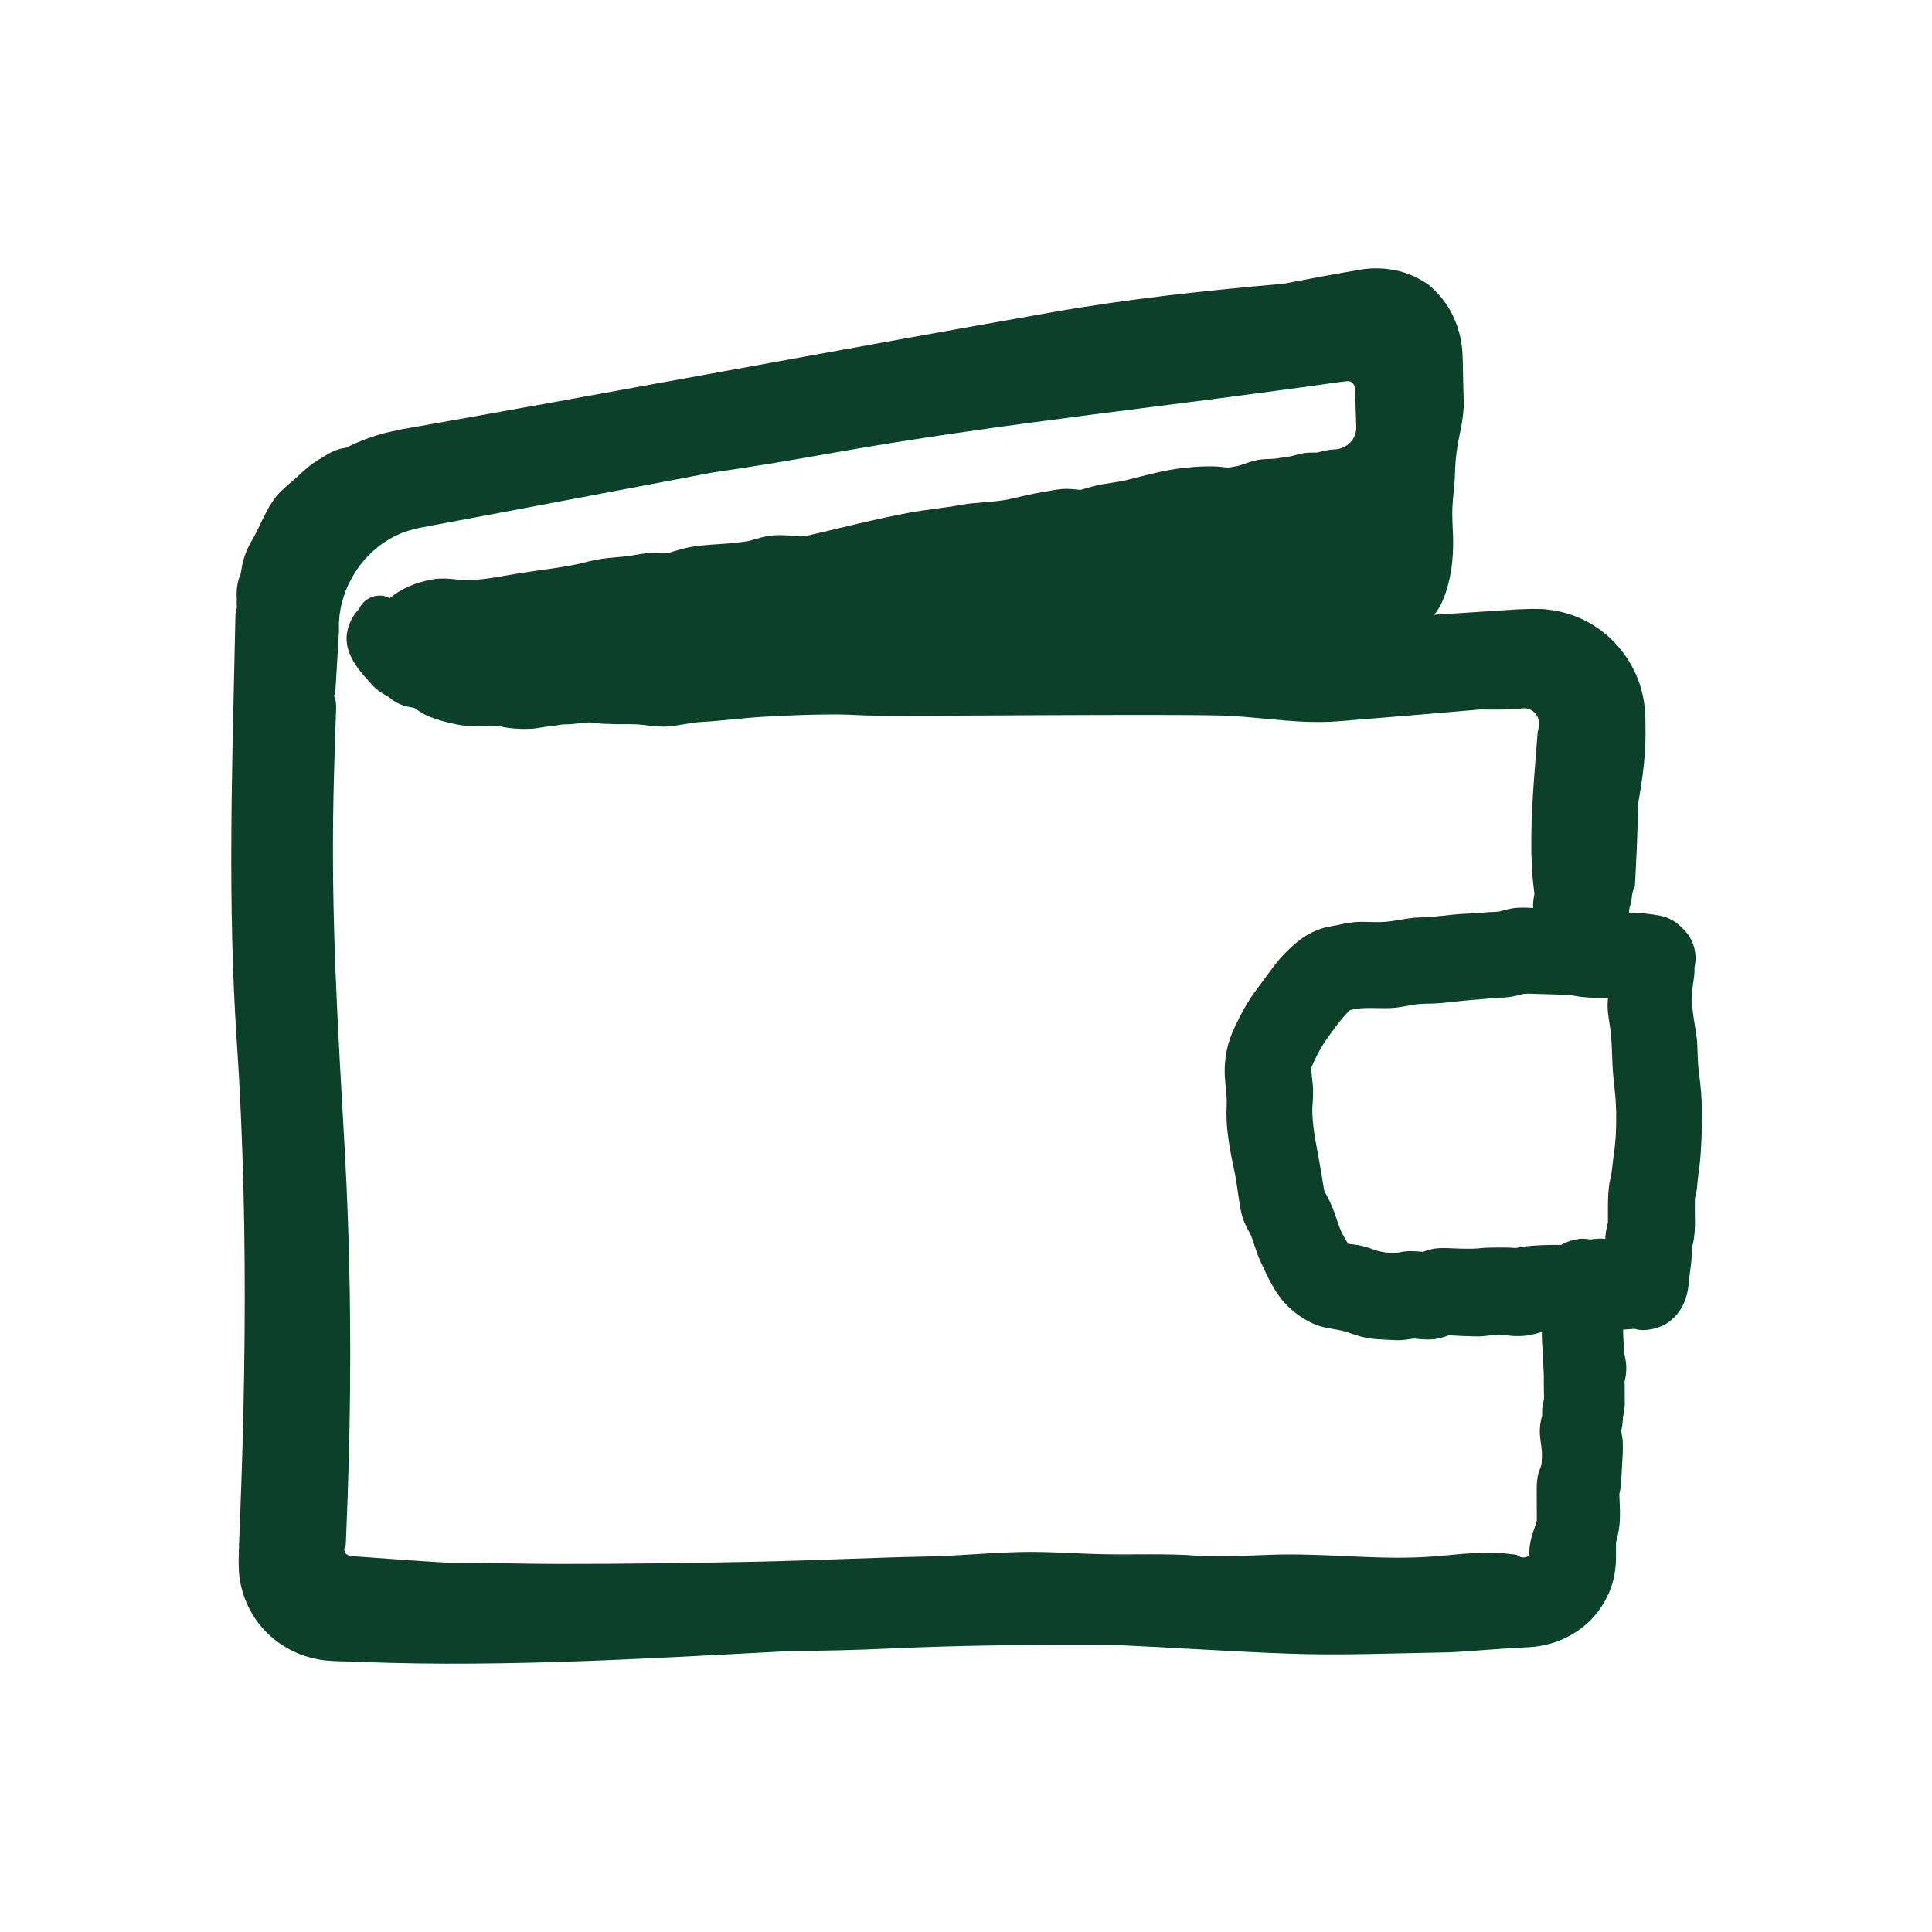 <svg width="72" height="72" viewBox="0 0 72 72" fill="none" xmlns="http://www.w3.org/2000/svg">
<path d="M63.402 40.771C63.377 40.47 63.34 40.171 63.304 39.872C63.266 39.564 63.268 39.259 63.254 38.95C63.228 38.362 63.039 37.773 63.061 37.186C63.054 37.323 63.044 37.459 63.037 37.593C63.052 37.338 63.063 37.084 63.076 36.829C63.101 36.586 63.154 36.367 63.15 36.113C63.15 36.098 63.148 36.083 63.147 36.066C63.258 35.602 63.148 35.097 62.821 34.716C62.781 34.671 62.738 34.629 62.692 34.588C62.476 34.353 62.189 34.183 61.842 34.12C61.053 33.974 60.243 33.997 59.442 33.982C59.312 33.959 59.185 33.927 59.053 33.912C58.784 33.88 58.505 33.874 58.233 33.868C57.951 33.863 57.669 33.868 57.387 33.861C57.118 33.838 56.849 33.815 56.581 33.829C56.333 33.84 56.096 33.908 55.858 33.974C55.666 33.991 55.469 33.991 55.28 34.01C55.023 34.035 54.764 34.042 54.504 34.058C53.976 34.088 53.461 34.184 52.933 34.19C52.434 34.196 51.951 34.353 51.449 34.364C51.196 34.37 50.94 34.351 50.687 34.355C50.408 34.359 50.14 34.412 49.871 34.47C49.621 34.514 49.364 34.553 49.129 34.646C48.779 34.783 48.523 34.947 48.247 35.186C47.919 35.468 47.645 35.769 47.391 36.117C47.181 36.407 46.964 36.69 46.754 36.98C46.464 37.379 46.235 37.813 46.023 38.258C45.75 38.829 45.623 39.399 45.642 40.033C45.656 40.436 45.735 40.817 45.714 41.224C45.669 42.081 45.853 42.946 46.031 43.786C46.089 44.108 46.129 44.432 46.18 44.755C46.22 45.011 46.26 45.272 46.358 45.513C46.43 45.69 46.523 45.855 46.613 46.02C46.736 46.325 46.808 46.646 46.947 46.947C47.147 47.388 47.361 47.854 47.637 48.255C47.955 48.717 48.406 49.077 48.909 49.315C49.316 49.508 49.727 49.514 50.142 49.622C50.49 49.748 50.84 49.868 51.213 49.9C51.493 49.922 51.777 49.934 52.057 49.945C52.208 49.951 52.35 49.936 52.492 49.911C52.568 49.896 52.64 49.889 52.712 49.887C52.937 49.909 53.162 49.928 53.386 49.913C53.618 49.898 53.798 49.832 53.987 49.767C54.018 49.767 54.05 49.767 54.082 49.769C54.054 49.769 54.025 49.765 53.997 49.764C54.345 49.784 54.695 49.8 55.044 49.805C55.318 49.809 55.587 49.748 55.859 49.733C56.177 49.773 56.497 49.813 56.813 49.781C57.103 49.752 57.374 49.665 57.648 49.587C57.977 49.646 58.286 49.731 58.651 49.709C59.009 49.688 59.359 49.559 59.707 49.455C59.827 49.48 59.946 49.506 60.067 49.527C60.368 49.578 60.633 49.542 60.913 49.521C60.926 49.525 60.938 49.527 60.951 49.531C61.305 49.639 61.869 49.501 62.162 49.288C62.529 49.022 62.76 48.673 62.868 48.23C62.938 47.945 62.944 47.657 62.987 47.367C63.033 47.068 63.052 46.769 63.063 46.47C63.084 46.358 63.116 46.251 63.131 46.137C63.171 45.868 63.169 45.586 63.165 45.314C63.162 45.094 63.162 44.877 63.165 44.657C63.186 44.553 63.218 44.453 63.233 44.346C63.254 44.201 63.258 44.053 63.277 43.907C63.317 43.593 63.362 43.285 63.381 42.969C63.427 42.236 63.455 41.502 63.398 40.769L63.402 40.771ZM56.543 46.504C56.518 46.504 56.493 46.508 56.469 46.508C56.244 46.481 55.403 46.485 55.205 46.512C54.834 46.563 54.052 46.517 54.046 46.517C54.01 46.517 53.972 46.514 53.936 46.512C53.952 46.512 53.969 46.514 53.984 46.514C53.719 46.502 53.463 46.51 53.187 46.595C53.134 46.612 53.085 46.633 53.034 46.652C52.875 46.639 52.714 46.625 52.555 46.625C52.407 46.625 52.26 46.65 52.114 46.68C52.006 46.694 51.898 46.697 51.79 46.694C51.622 46.678 51.457 46.648 51.294 46.603C51.067 46.519 50.84 46.436 50.603 46.398C50.484 46.379 50.363 46.368 50.244 46.353C50.151 46.213 50.07 46.063 49.992 45.914C49.884 45.672 49.814 45.425 49.725 45.176C49.629 44.905 49.496 44.648 49.36 44.394C49.354 44.379 49.35 44.362 49.345 44.345C49.25 43.792 49.17 43.241 49.051 42.69C49.078 42.825 49.106 42.959 49.133 43.092C49.023 42.501 48.894 41.88 48.907 41.276C48.928 41 48.949 40.724 48.926 40.449C48.907 40.237 48.875 40.033 48.864 39.823C48.868 39.806 48.873 39.787 48.877 39.768C49.004 39.461 49.163 39.159 49.335 38.88C49.63 38.456 49.935 38.017 50.297 37.652C50.361 37.633 50.427 37.616 50.493 37.603C50.431 37.616 50.37 37.627 50.308 37.641C50.369 37.629 50.429 37.616 50.49 37.603C50.997 37.52 51.512 37.608 52.023 37.552C52.278 37.523 52.528 37.463 52.784 37.429C53.058 37.393 53.331 37.413 53.605 37.389C54.128 37.343 54.641 37.273 55.165 37.241C55.432 37.226 55.7 37.177 55.967 37.177C56.249 37.177 56.514 37.111 56.781 37.039C56.887 37.031 56.993 37.033 57.101 37.039C57.014 37.033 56.927 37.029 56.84 37.024C56.842 37.024 56.844 37.024 56.847 37.024C57.387 37.05 57.926 37.056 58.466 37.075C58.615 37.096 58.763 37.131 58.914 37.15C59.204 37.188 59.501 37.183 59.792 37.188C59.836 37.188 59.88 37.188 59.923 37.188C59.912 37.338 59.906 37.489 59.916 37.639C59.931 37.868 59.978 38.099 60.008 38.326C60.071 38.786 60.073 39.234 60.093 39.696C60.114 40.175 60.194 40.65 60.218 41.131C60.239 41.532 60.232 41.933 60.215 42.335C60.196 42.586 60.173 42.838 60.133 43.086C60.093 43.34 60.088 43.608 60.027 43.856C59.893 44.411 59.929 44.984 59.923 45.552C59.9 45.673 59.866 45.791 59.847 45.914C59.834 45.999 59.828 46.084 59.825 46.167C59.722 46.158 59.618 46.156 59.511 46.164C59.134 46.188 58.78 46.313 58.422 46.417C58.127 46.362 56.864 46.406 56.545 46.499L56.543 46.504Z" fill="#0D4029"/>
<path d="M21.143 27.001C21.1 27.001 21.055 26.997 21.011 26.996C20.964 27.007 20.916 27.016 20.867 27.028C20.96 27.009 21.047 26.999 21.142 27.001H21.143Z" fill="#0D4029"/>
<path d="M61.301 26.462C61.189 24.963 60.227 23.64 58.914 23.053C58.588 22.903 58.24 22.803 57.884 22.744C57.704 22.722 57.53 22.688 57.343 22.695L57.067 22.691L56.79 22.701L56.514 22.71L56.368 22.72L56.08 22.739L55.503 22.777C54.818 22.822 54.133 22.867 53.448 22.911C53.576 22.758 53.692 22.567 53.79 22.324C54.063 21.648 54.178 20.867 54.152 19.991C54.14 19.631 54.11 19.265 54.127 18.906C54.146 18.484 54.214 18.081 54.224 17.653C54.231 17.305 54.26 16.973 54.313 16.64C54.32 16.599 54.328 16.559 54.335 16.517C54.339 16.493 54.341 16.491 54.341 16.481C54.341 16.481 54.343 16.474 54.352 16.423C54.388 16.243 54.424 16.065 54.46 15.885C54.511 15.614 54.545 15.306 54.557 15.003L54.545 14.829L54.536 14.519L54.521 13.852C54.515 13.409 54.513 12.959 54.422 12.567C54.331 12.172 54.207 11.852 54.012 11.513C53.911 11.348 53.798 11.187 53.671 11.036C53.554 10.903 53.429 10.775 53.294 10.657L53.198 10.584C52.84 10.338 52.437 10.165 52.049 10.082C51.646 9.995 51.173 9.965 50.667 10.054L49.651 10.233L49.183 10.317L48.918 10.368L47.906 10.561L47.802 10.576C44.938 10.828 42.074 11.133 39.224 11.634C35.101 12.359 30.987 13.108 26.872 13.856C24.814 14.229 22.757 14.604 20.698 14.977L17.609 15.531L16.064 15.806L15.292 15.942L15.099 15.976L15.002 15.993L14.874 16.02L14.363 16.131C13.861 16.262 13.375 16.447 12.913 16.68C12.786 16.701 12.659 16.727 12.534 16.773C12.3 16.856 12.057 17.023 11.84 17.153C11.544 17.331 11.291 17.568 11.041 17.802C10.846 17.971 10.647 18.137 10.462 18.317C10.248 18.526 10.089 18.777 9.945 19.04C9.754 19.392 9.614 19.761 9.4 20.104C9.472 19.992 9.544 19.879 9.616 19.767C9.326 20.218 9.124 20.562 9.02 21.096C9.001 21.194 8.984 21.293 8.967 21.391C8.838 21.684 8.8 22.018 8.825 22.334C8.825 22.337 8.825 22.341 8.825 22.345C8.817 22.451 8.821 22.557 8.83 22.663C8.821 22.676 8.813 22.691 8.804 22.705C8.796 22.752 8.792 22.799 8.783 22.845C8.783 22.854 8.777 22.862 8.775 22.871L8.755 23.787C8.645 28.773 8.486 33.76 8.821 38.749C9.069 42.431 9.146 46.123 9.114 49.822C9.099 51.671 9.056 53.52 8.991 55.371L8.94 56.759L8.912 57.453L8.897 57.955C8.889 58.156 8.895 58.354 8.902 58.553C8.957 59.333 9.266 60.086 9.782 60.671C10.297 61.256 11.009 61.674 11.792 61.825C11.942 61.86 12.097 61.88 12.256 61.89C12.413 61.903 12.574 61.909 12.735 61.913L13.142 61.924L13.411 61.935L14.484 61.969C15.197 61.988 15.911 61.998 16.625 62C18.05 62.003 19.471 61.977 20.893 61.933C23.734 61.844 26.567 61.68 29.406 61.532C30.646 61.521 31.889 61.494 33.15 61.436C35.919 61.309 38.709 61.286 41.506 61.301C43.677 61.396 45.837 61.547 48.014 61.627C49.988 61.699 52.004 61.61 53.976 61.578C54.21 61.574 54.729 61.534 55.344 61.489C55.653 61.466 55.986 61.443 56.319 61.419L56.444 61.411L56.595 61.403C56.728 61.398 56.858 61.396 56.987 61.385C57.246 61.373 57.494 61.328 57.727 61.267C58.074 61.178 58.403 61.032 58.698 60.839C58.723 60.822 58.838 60.756 58.999 60.626C59.162 60.499 59.368 60.306 59.561 60.046C59.756 59.789 59.938 59.465 60.057 59.106C60.18 58.744 60.227 58.35 60.224 57.97V57.669C60.224 57.612 60.222 57.557 60.22 57.504C60.284 57.273 60.335 57.039 60.356 56.793C60.39 56.42 60.362 56.055 60.347 55.685C60.369 55.572 60.4 55.46 60.409 55.343C60.424 55.121 60.436 54.9 60.447 54.677C60.462 54.368 60.49 54.056 60.477 53.747C60.472 53.611 60.439 53.477 60.419 53.342C60.42 53.335 60.422 53.329 60.424 53.32C60.424 53.325 60.42 53.333 60.419 53.339C60.419 53.333 60.419 53.329 60.417 53.323C60.458 53.153 60.481 52.988 60.485 52.803C60.496 52.748 60.509 52.695 60.521 52.638C60.562 52.42 60.551 52.19 60.549 51.968C60.549 51.807 60.545 51.646 60.545 51.486C60.562 51.397 60.585 51.309 60.595 51.219C60.623 50.965 60.606 50.723 60.538 50.494C60.528 50.369 60.526 50.242 60.515 50.115C60.489 49.85 60.487 49.583 60.489 49.318C60.494 48.718 60.47 48.116 60.455 47.517C60.438 46.737 59.593 46.069 58.834 46.173C58.46 46.224 58.077 46.383 57.839 46.689C57.578 47.026 57.5 47.371 57.49 47.793C57.477 48.417 57.46 49.04 57.46 49.665C57.46 49.949 57.472 50.215 57.511 50.496C57.506 50.749 57.519 51.003 57.534 51.257C57.53 51.393 57.534 51.529 57.534 51.661C57.534 51.815 57.54 51.966 57.542 52.12C57.526 52.188 57.509 52.256 57.496 52.326C57.472 52.46 57.468 52.6 57.472 52.739C57.472 52.744 57.47 52.75 57.468 52.754C57.468 52.75 57.472 52.744 57.472 52.74C57.472 52.74 57.472 52.742 57.472 52.744C57.398 53.017 57.362 53.282 57.4 53.596C57.426 53.821 57.468 54.024 57.462 54.255C57.468 54.124 57.472 53.993 57.477 53.863C57.468 54.086 57.466 54.33 57.449 54.567L57.407 54.707C57.316 54.892 57.263 55.163 57.269 55.562L57.273 56.649L57.256 56.745C57.116 57.139 56.968 57.537 56.996 57.959C56.925 58.019 56.837 58.046 56.756 58.042C56.701 58.04 56.65 58.023 56.603 57.996C56.58 57.983 56.559 57.968 56.538 57.955L56.525 57.944L56.434 57.932C56.37 57.925 56.306 57.917 56.241 57.91C55.314 57.796 54.405 57.925 53.486 58C51.526 58.159 49.641 57.894 47.665 57.934C46.887 57.949 46.172 58.004 45.43 58.002H45.347C45.095 58.002 44.84 57.993 44.578 57.974C43.452 57.891 42.316 57.944 41.181 57.923C40.11 57.904 39.11 57.815 38.028 57.839C36.867 57.866 35.72 57.983 34.564 58.006C32.416 58.05 30.301 58.157 28.142 58.201C25.689 58.25 23.27 58.286 20.809 58.284C19.479 58.284 18.093 58.235 16.719 58.237H16.659C16.053 58.201 15.449 58.163 14.844 58.118C14.418 58.087 13.99 58.055 13.562 58.025L13.242 58.002L13.081 57.991C13.07 57.991 13.049 57.991 13.047 57.989H13.042L13.028 57.981C12.994 57.966 12.966 57.955 12.939 57.938C12.832 57.873 12.807 57.735 12.85 57.654C12.86 57.633 12.871 57.614 12.881 57.599V57.595C12.881 57.595 12.884 57.595 12.884 57.576L12.888 57.495L12.896 57.334L12.909 57.012L12.958 55.723C12.987 54.864 13.009 54.003 13.027 53.142C13.089 49.699 13.038 46.248 12.845 42.805C12.591 38.261 12.33 34.207 12.43 29.594C12.453 28.504 12.491 27.429 12.527 26.36C12.533 26.189 12.498 26.034 12.436 25.896L12.489 25.922L12.631 23.568C12.638 23.439 12.623 23.32 12.633 23.185C12.648 23.049 12.648 22.913 12.678 22.78C12.71 22.525 12.792 22.281 12.875 22.04L12.907 21.957C13.114 21.473 13.405 21.012 13.799 20.636C14.071 20.367 14.387 20.142 14.734 19.971C14.823 19.936 14.908 19.886 14.999 19.854L15.23 19.775L15.32 19.748C15.4 19.729 15.481 19.708 15.561 19.688C15.578 19.682 15.625 19.674 15.659 19.667L15.769 19.646L15.989 19.604C17.162 19.383 18.336 19.163 19.509 18.944C21.854 18.501 24.199 18.056 26.542 17.613C27.941 17.407 29.349 17.18 30.775 16.924C34.06 16.334 37.367 15.881 40.679 15.454L45.646 14.818L48.127 14.488L49.367 14.316L49.677 14.273L49.833 14.25L49.88 14.244L50.024 14.229C50.097 14.221 50.169 14.206 50.241 14.204C50.315 14.206 50.387 14.244 50.432 14.303C50.482 14.361 50.489 14.437 50.489 14.509L50.502 14.732L50.506 14.772V14.793L50.51 14.804V14.848L50.52 15.192L50.542 15.883C50.542 15.883 50.542 15.898 50.542 15.906C50.561 16.368 50.19 16.733 49.727 16.75C49.677 16.75 49.626 16.756 49.575 16.762C49.414 16.78 49.253 16.822 49.094 16.864C48.947 16.873 48.801 16.86 48.653 16.879C48.47 16.901 48.294 16.951 48.118 17.002C47.821 17.047 47.533 17.085 47.234 17.163L47.626 17.074C47.404 17.121 47.179 17.095 46.956 17.129C46.67 17.17 46.424 17.276 46.159 17.358C46.03 17.38 45.899 17.405 45.767 17.43C45.226 17.343 44.65 17.382 44.122 17.437C43.373 17.515 42.65 17.727 41.921 17.907C41.654 17.961 41.387 18.001 41.117 18.041C40.823 18.086 40.551 18.177 40.27 18.257C40.039 18.234 39.809 18.206 39.576 18.224C39.351 18.244 39.123 18.291 38.898 18.329C38.448 18.406 38.005 18.51 37.562 18.614C36.977 18.724 36.379 18.711 35.794 18.819C35.158 18.936 34.511 18.989 33.875 19.108C32.611 19.345 31.363 19.667 30.11 19.958C30.017 19.975 29.925 19.985 29.832 19.991C29.505 19.964 29.177 19.93 28.85 19.949C28.528 19.968 28.221 20.07 27.913 20.159C27.442 20.242 26.963 20.265 26.486 20.299C26.232 20.318 25.978 20.341 25.729 20.386C25.462 20.435 25.214 20.517 24.96 20.59C24.724 20.617 24.485 20.598 24.247 20.606C23.94 20.617 23.637 20.7 23.331 20.732C23.035 20.765 22.74 20.782 22.447 20.823C22.131 20.869 21.82 20.948 21.51 21.026C20.811 21.17 20.1 21.245 19.395 21.357C18.714 21.465 18.04 21.618 17.351 21.626C16.929 21.588 16.505 21.516 16.087 21.596C15.506 21.707 14.972 21.919 14.524 22.292C14.505 22.281 14.488 22.269 14.467 22.262C14.083 22.091 13.63 22.262 13.426 22.61C13.409 22.64 13.39 22.672 13.373 22.705C13.174 22.907 13.028 23.172 12.954 23.475C12.778 24.202 13.238 24.83 13.695 25.33C13.797 25.442 13.895 25.566 14.011 25.665C14.149 25.784 14.308 25.873 14.469 25.964C14.601 26.07 14.736 26.172 14.898 26.24C15.072 26.314 15.233 26.352 15.4 26.373L15.457 26.394C15.636 26.515 15.82 26.638 16.021 26.715C16.358 26.846 16.723 26.942 17.079 27.009C17.573 27.1 18.063 27.062 18.555 27.056C18.695 27.077 18.831 27.113 18.973 27.13C19.259 27.166 19.555 27.175 19.844 27.156C20.026 27.145 20.2 27.098 20.38 27.079C20.596 27.056 20.785 27.031 20.987 26.994L20.732 26.984C20.823 26.988 20.91 26.992 20.993 26.992C21.008 26.988 21.025 26.986 21.04 26.984C21.046 26.984 21.05 26.984 21.055 26.984C21.042 26.988 21.029 26.99 21.018 26.994C21.16 26.995 21.298 26.992 21.44 26.971C21.623 26.954 21.799 26.929 21.977 26.92C22.049 26.929 22.123 26.939 22.195 26.948C22.352 26.967 22.511 26.98 22.67 26.975C23.011 27.007 23.351 26.975 23.694 26.994C24.088 27.012 24.457 27.1 24.856 27.075C25.284 27.049 25.706 26.931 26.132 26.907C26.923 26.863 27.701 26.753 28.496 26.71C29.399 26.659 30.29 26.623 31.197 26.625C31.691 26.625 32.204 26.674 32.715 26.67C32.942 26.706 44.247 26.587 45.854 26.679C47.219 26.757 48.523 26.99 49.901 26.878C51.661 26.736 53.417 26.594 55.172 26.439C55.433 26.445 55.694 26.447 55.957 26.443C56.088 26.439 56.221 26.435 56.353 26.433L56.453 26.43C56.486 26.43 56.527 26.426 56.531 26.426L56.605 26.414C56.673 26.403 56.743 26.394 56.813 26.394C56.883 26.395 56.951 26.413 57.015 26.439C57.142 26.496 57.246 26.6 57.303 26.725C57.362 26.85 57.369 26.994 57.339 27.124L57.32 27.221L57.311 27.266L57.305 27.289C57.305 27.289 57.301 27.331 57.299 27.351L57.256 27.902C57.139 29.369 57.017 30.836 57.087 32.303C57.104 32.642 57.142 32.98 57.184 33.321C57.118 33.626 57.102 33.934 57.222 34.23C57.343 34.529 57.564 34.792 57.765 35.062C57.933 35.291 58.074 35.532 58.401 35.653C58.742 35.78 59.088 35.712 59.413 35.594C59.546 35.547 59.684 35.518 59.824 35.477C60.04 35.414 60.227 35.318 60.377 35.183C60.65 34.934 60.765 34.648 60.738 34.324C60.727 34.192 60.697 34.057 60.714 33.925C60.733 33.77 60.801 33.62 60.81 33.463C60.818 33.334 60.846 33.213 60.899 33.09L60.922 33.045C60.922 33.045 60.928 33.035 60.928 33.031C60.928 33.031 61.07 30.537 61.024 30.075C61.123 29.543 61.21 29.011 61.263 28.479C61.289 28.212 61.31 27.946 61.318 27.679L61.323 27.478V27.262C61.321 26.995 61.327 26.725 61.301 26.464V26.462Z" fill="#0D4029"/>
</svg>
